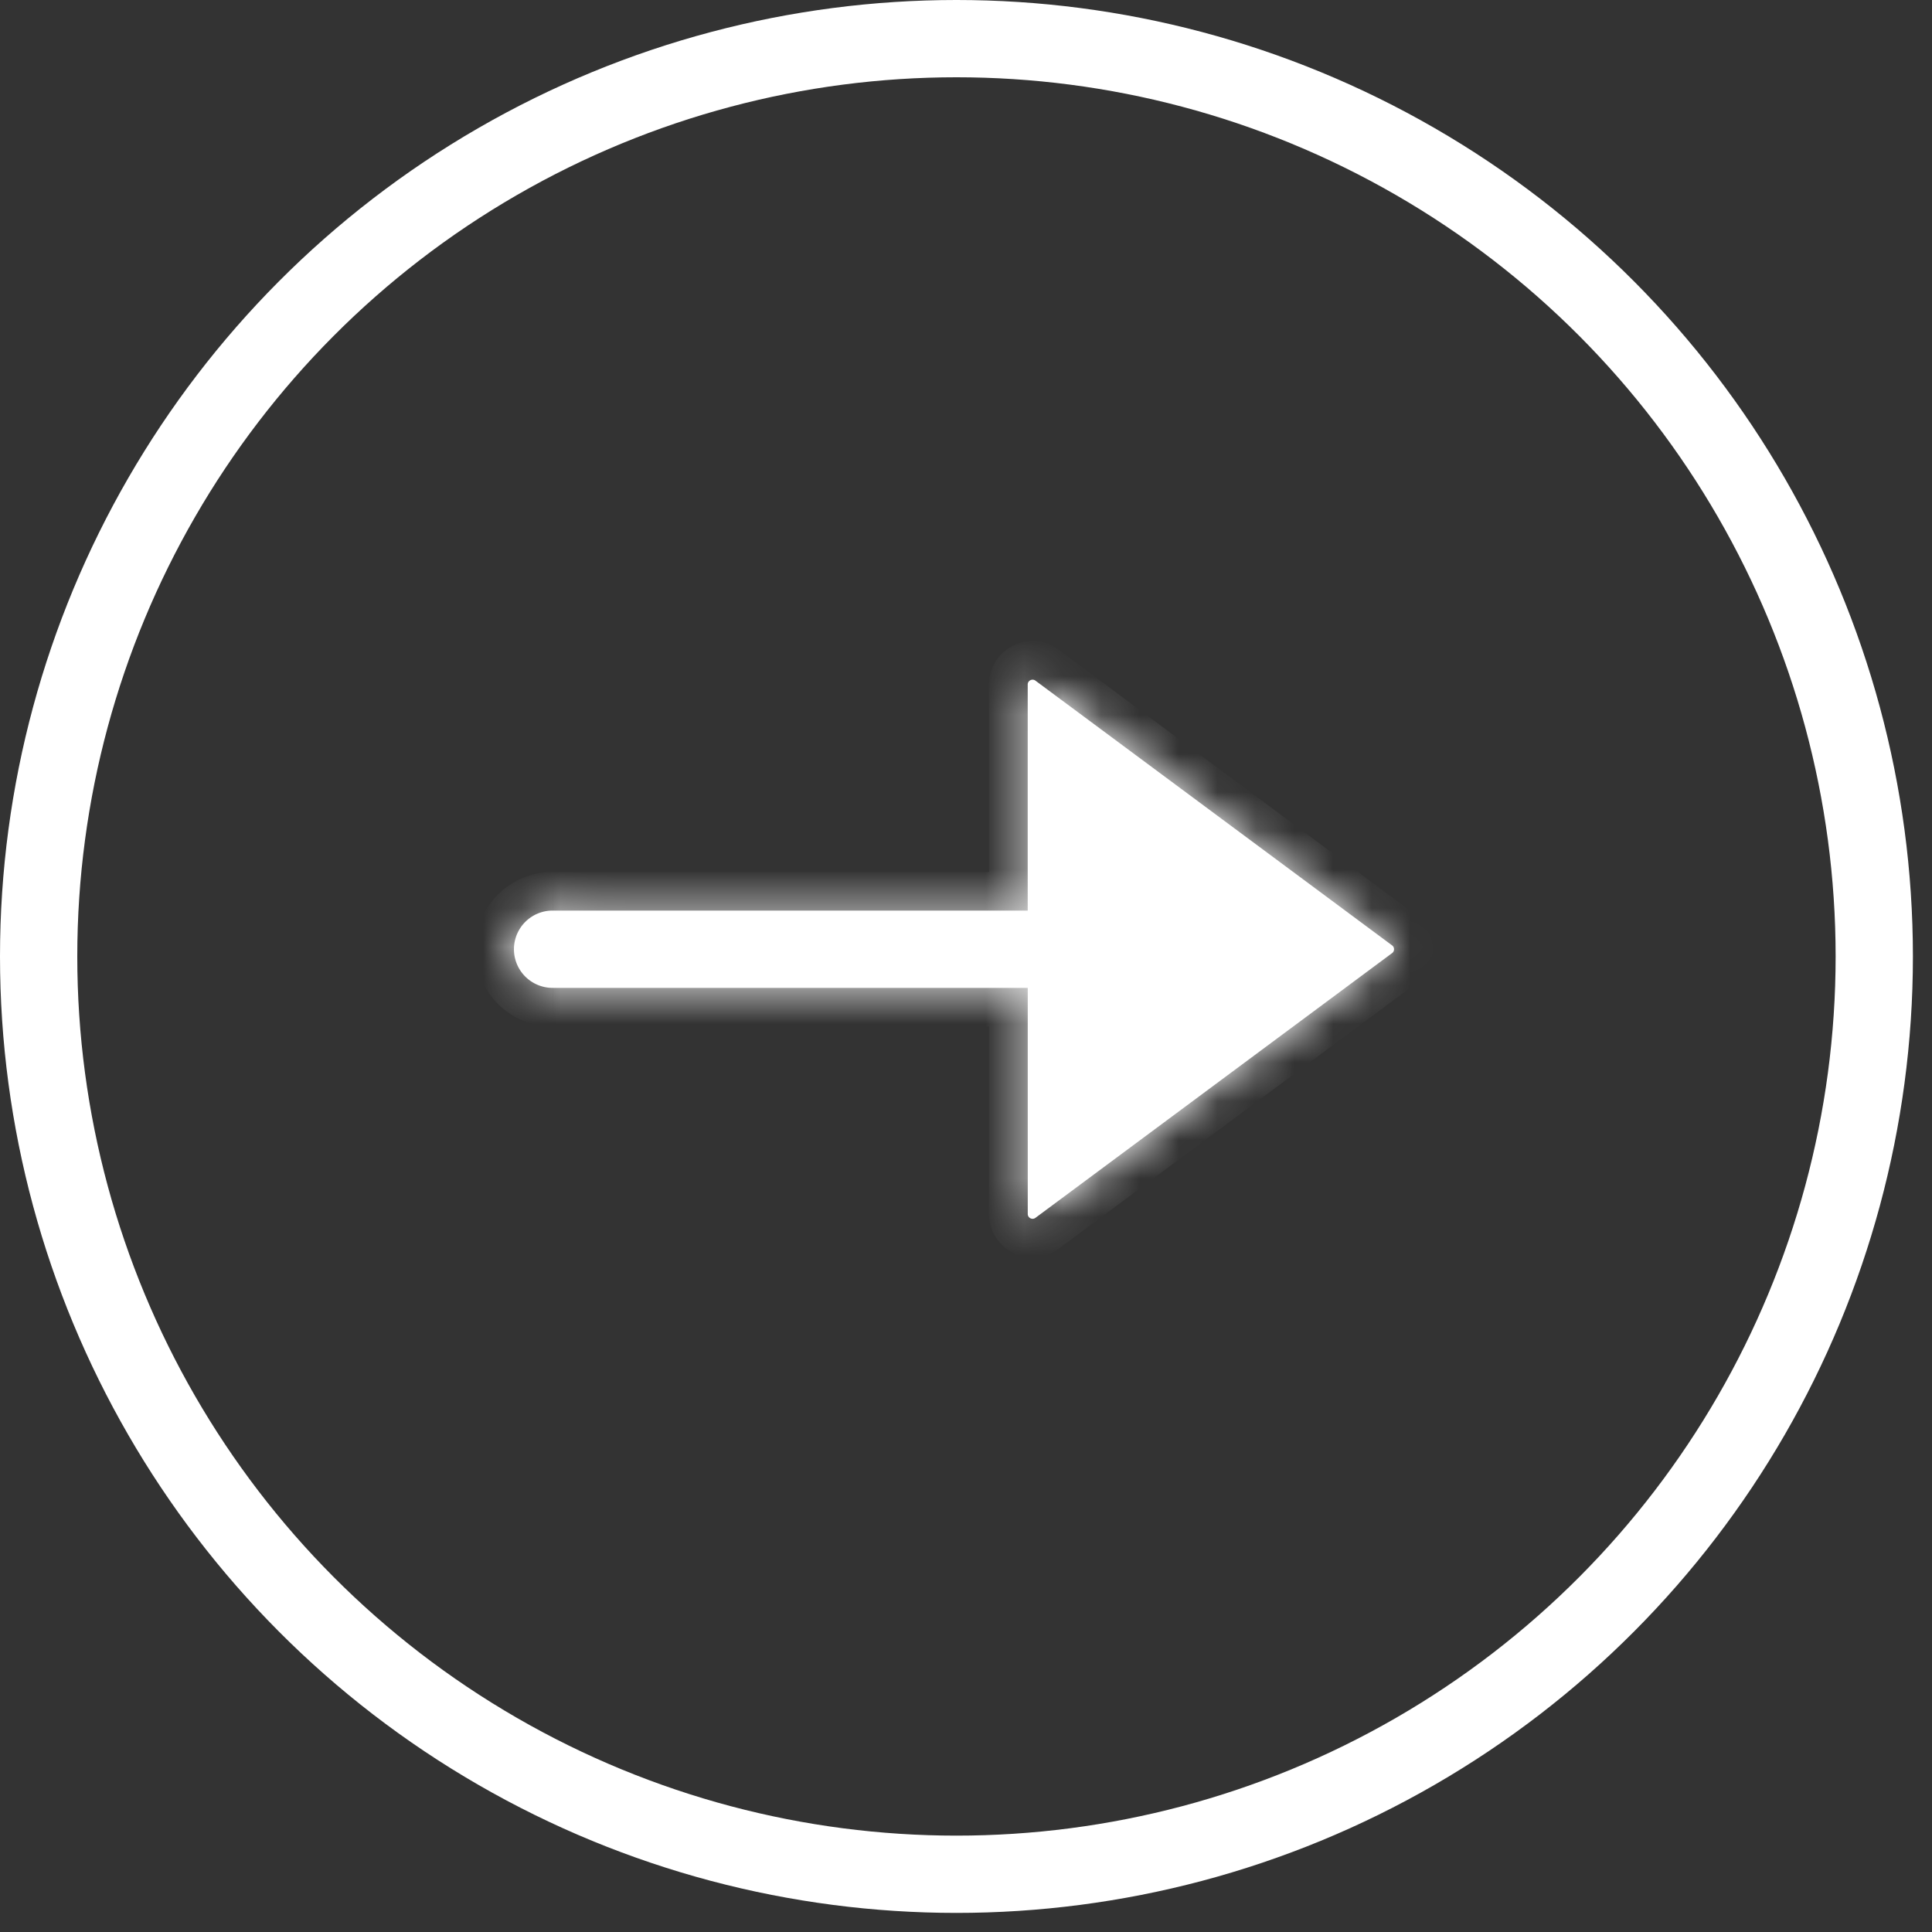 <?xml version="1.0" encoding="utf-8"?>
<svg xmlns="http://www.w3.org/2000/svg" xmlns:v="https://vecta.io/nano" width="50" height="50" fill="none">
  <rect width="100%" height="100%" fill="#333333" stroke="none"/>
  <circle cx="24.753" cy="24.753" r="23.753" stroke="#fff" stroke-width="2"/>
  <mask id="A" fill="#fff">
    <path fill-rule="evenodd" d="M36.027 24.667c.067-.05.067-.151 0-.201l-9.23-6.851c-.082-.061-.2-.002-.2.1v5.851H14.301a1 1 0 1 0 0 2h12.297v5.851c0 .103.117.162.2.1l9.23-6.851z"/>
  </mask>
  <g fill="#fff">
    <path fill-rule="evenodd" d="M36.027 24.667c.067-.05.067-.151 0-.201l-9.23-6.851c-.082-.061-.2-.002-.2.1v5.851H14.301a1 1 0 1 0 0 2h12.297v5.851c0 .103.117.162.2.1l9.23-6.851z"/>
    <path d="M36.027 24.466l.596-.803h0l-.596.803zm0 .201l.596.803h0l-.596-.803zm-9.23-7.052l-.596.803h0l.596-.803zm-.2 5.952v1h1v-1h-1zm-12.297 0v-1h0v1zm0 2v-1h0v1zm12.297 0h1v-1h-1v1zm.2 5.952l-.596-.803h0l.596.803zm8.634-6.249c-.471-.35-.471-1.055 0-1.405l1.192 1.606c.606-.45.606-1.357 0-1.807l-1.192 1.606zm-9.23-6.851l9.23 6.851 1.192-1.606-9.23-6.851-1.192 1.606zm1.396-.703c0 .719-.819 1.131-1.396.703l1.192-1.606c-.742-.551-1.796-.021-1.796.903h2zm0 5.851v-5.851h-2v5.851h2zm-13.297 1h12.297v-2H14.301v2zm0 0h0v-2a2 2 0 0 0-2 2h2zm0 0h0-2a2 2 0 0 0 2 2v-2zm12.297 0H14.301v2h12.297v-2zm1 6.851v-5.851h-2v5.851h2zm-1.396-.703c.577-.429 1.396-.017 1.396.703h-2c0 .924 1.053 1.454 1.796.903l-1.192-1.606zm9.23-6.851l-9.23 6.851 1.192 1.606 9.23-6.851-1.192-1.606z" mask="url(#A)"/>
  </g>
</svg>
